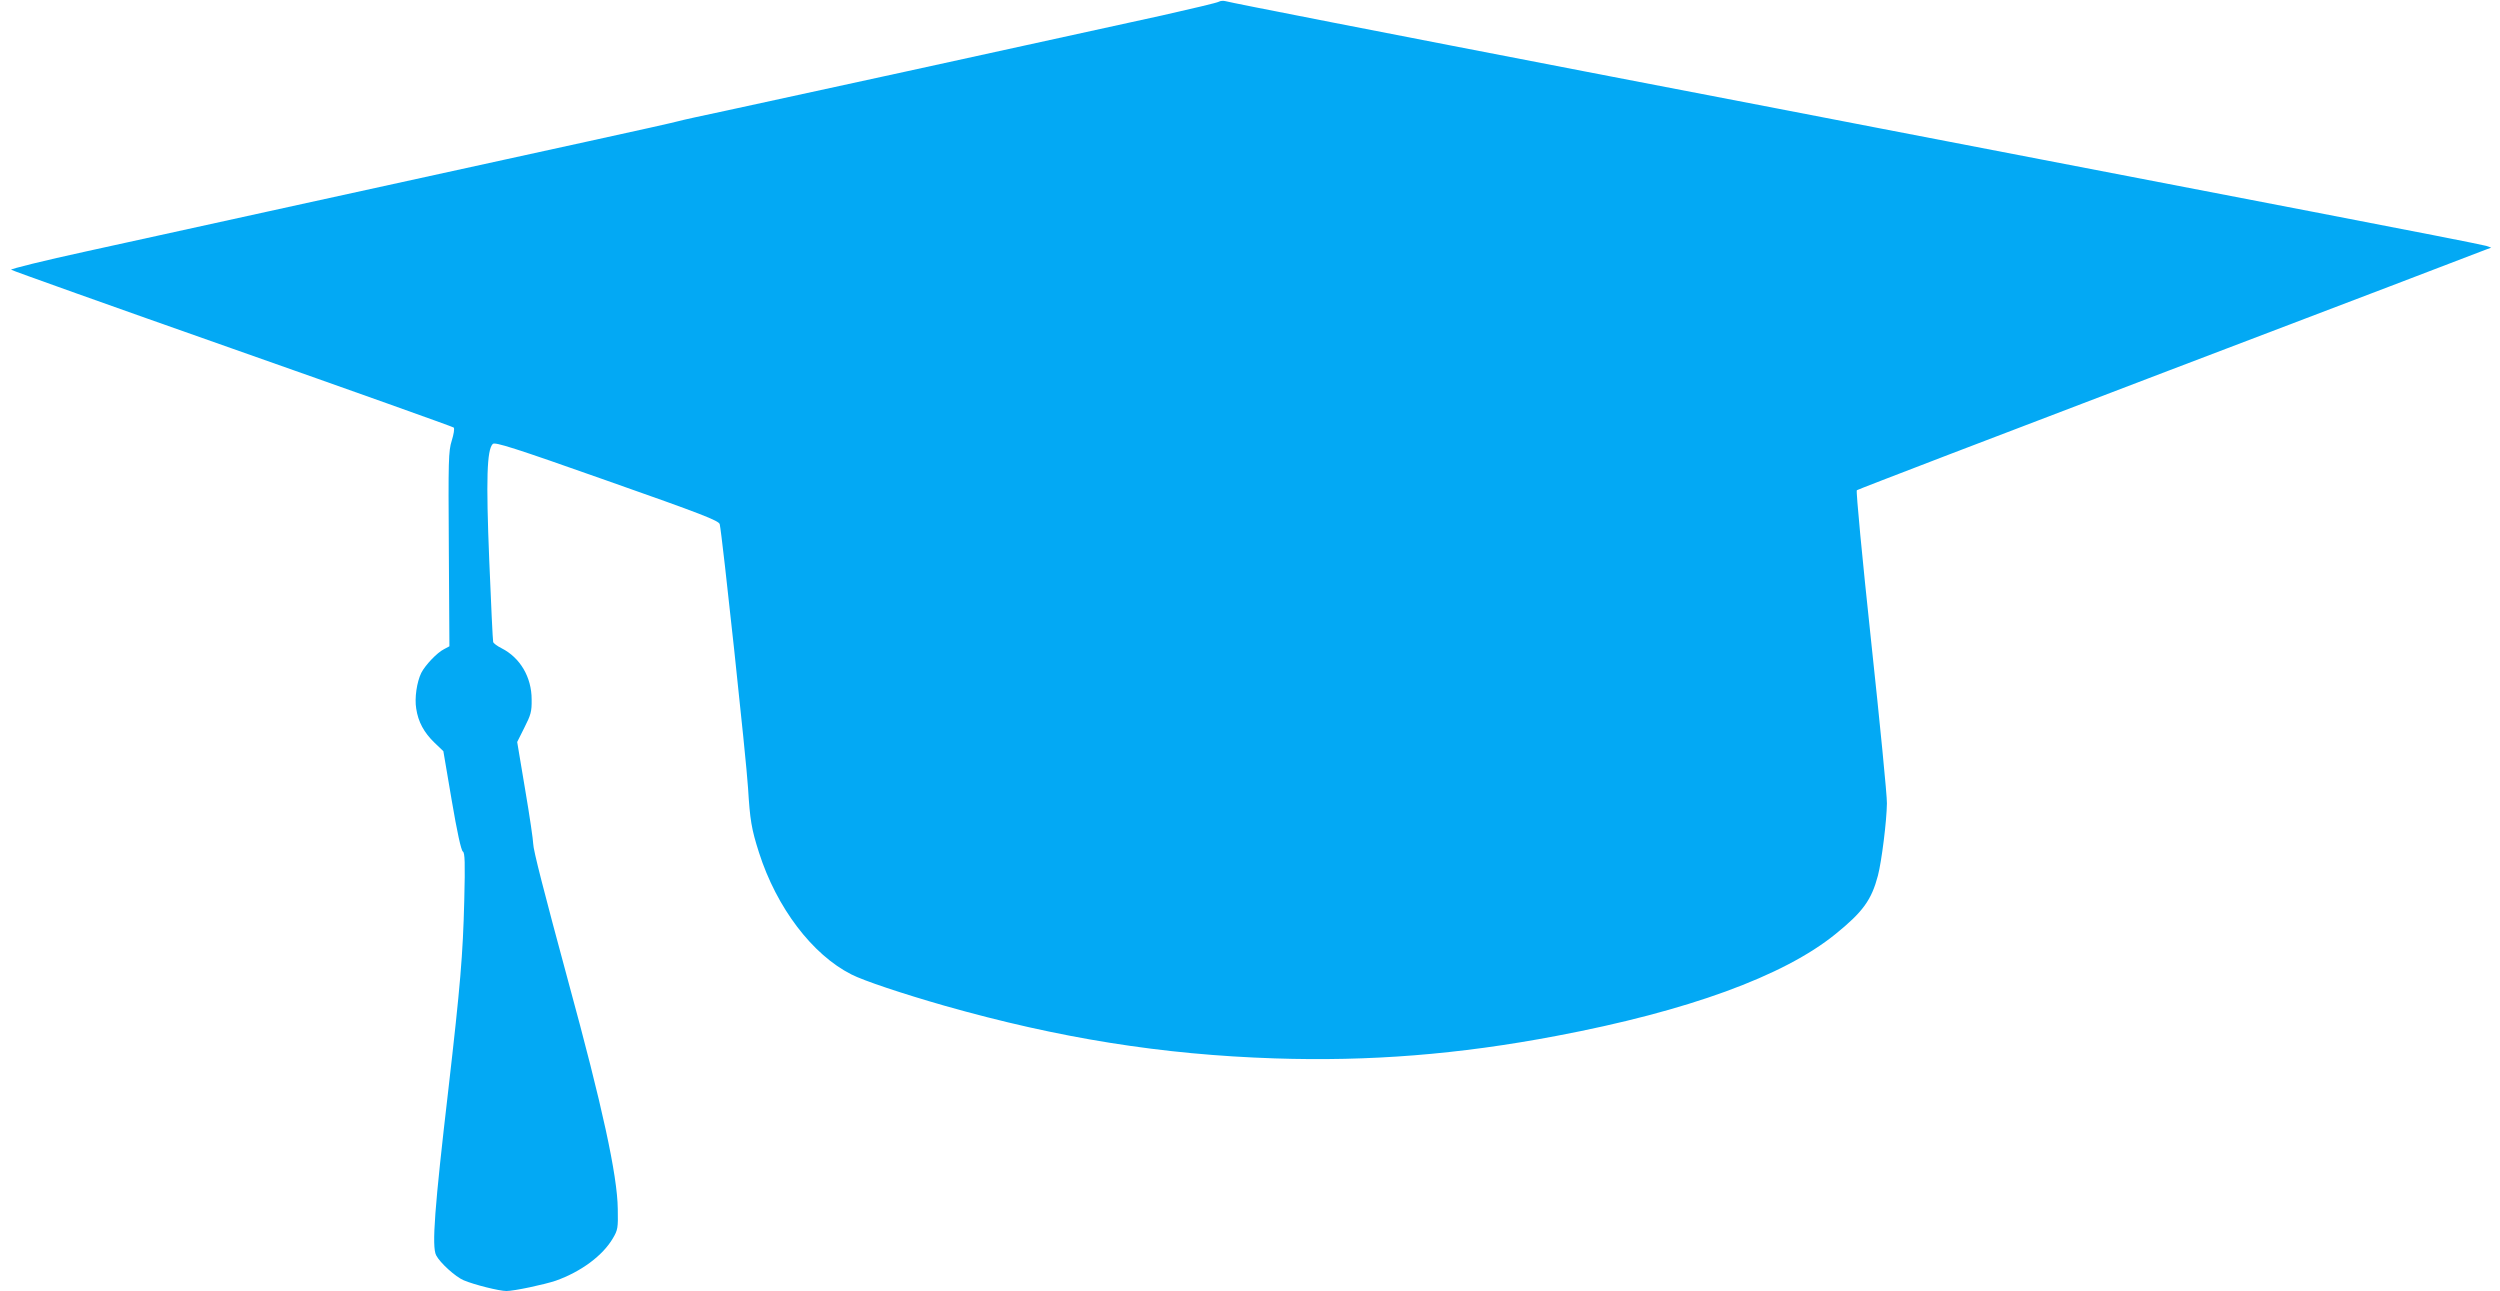 <?xml version="1.0" standalone="no"?>
<!DOCTYPE svg PUBLIC "-//W3C//DTD SVG 20010904//EN"
 "http://www.w3.org/TR/2001/REC-SVG-20010904/DTD/svg10.dtd">
<svg version="1.0" xmlns="http://www.w3.org/2000/svg"
 width="1280pt" height="661pt" viewBox="0 0 1280 661"
 preserveAspectRatio="xMidYMid meet">
<g transform="translate(0,661) scale(0.1,-0.1)"
fill="#03a9f4" stroke="none">
<path d="M6240 6601 c-8 -5 -139 -36 -290 -70 -728 -160 -2038 -446 -2230
-487 -118 -25 -228 -49 -245 -54 -16 -5 -226 -52 -465 -104 -864 -189 -2183
-478 -2568 -563 -216 -47 -389 -90 -385 -94 4 -4 514 -186 1133 -404 619 -218
1129 -400 1133 -404 5 -5 0 -35 -10 -67 -17 -54 -18 -99 -15 -556 l3 -497 -28
-15 c-36 -18 -96 -82 -116 -121 -23 -47 -35 -129 -26 -183 10 -68 40 -123 94
-175 l45 -43 43 -253 c27 -159 48 -256 57 -261 10 -6 12 -55 7 -252 -7 -278
-20 -432 -81 -963 -71 -609 -86 -807 -63 -852 20 -39 100 -111 141 -128 54
-23 183 -55 219 -55 39 0 194 33 253 53 129 46 240 128 292 217 25 42 27 53
25 150 -2 172 -79 526 -253 1163 -125 462 -180 676 -180 707 0 17 -18 141 -41
276 l-41 245 37 74 c33 65 38 82 37 144 0 114 -59 214 -154 262 -22 11 -41 25
-43 32 -2 7 -11 194 -20 417 -17 419 -12 567 18 597 11 11 107 -19 585 -188
486 -171 573 -205 577 -223 12 -49 137 -1214 145 -1351 10 -163 17 -208 56
-330 90 -282 273 -523 473 -624 62 -32 263 -99 476 -160 588 -167 1114 -251
1692 -270 483 -16 942 20 1441 115 672 127 1164 306 1429 521 141 114 185 175
218 300 19 73 45 280 46 370 1 37 -36 412 -81 832 -45 420 -78 767 -73 771 4
4 724 280 1598 613 875 333 1604 611 1620 618 l30 11 -25 9 c-14 5 -412 83
-885 174 -473 91 -1094 211 -1380 266 -286 55 -657 127 -825 159 -168 33 -798
154 -1400 270 -1181 228 -1933 375 -1965 384 -11 3 -27 2 -35 -3z"/>
</g>
</svg>
